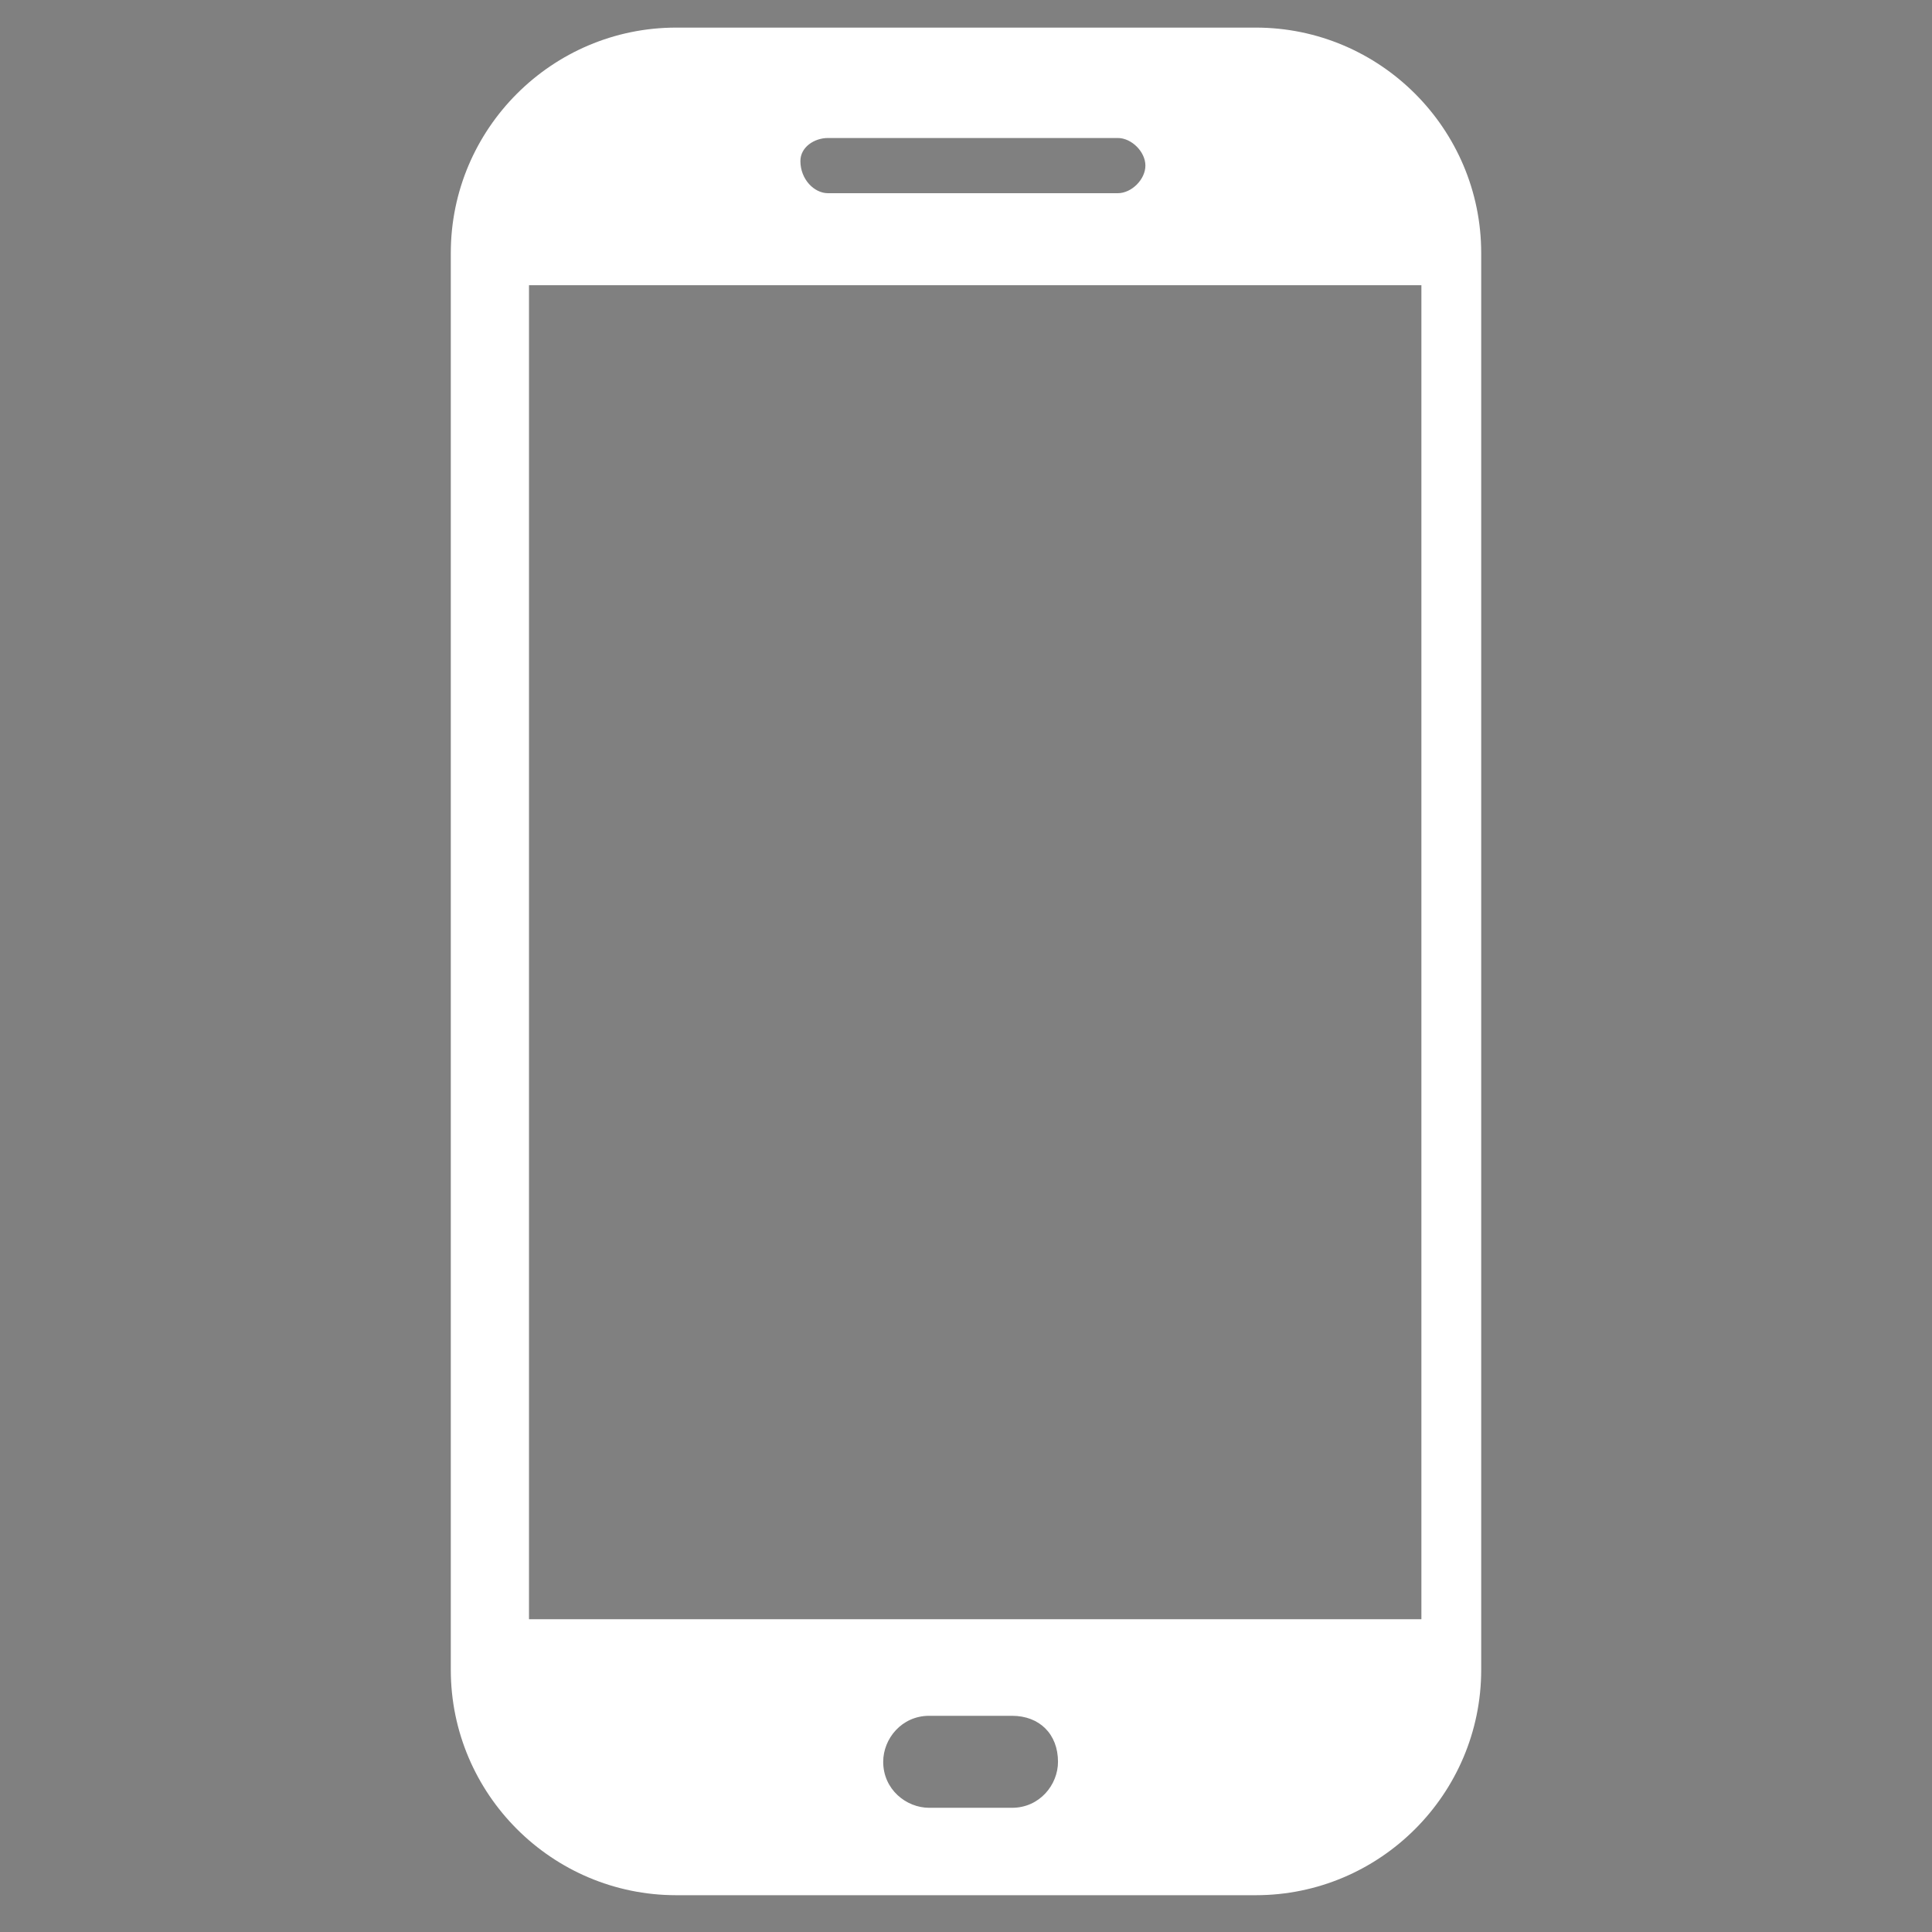 <?xml version="1.0" encoding="UTF-8"?>
<!-- Generator: Adobe Illustrator 27.9.0, SVG Export Plug-In . SVG Version: 6.00 Build 0)  -->
<svg xmlns="http://www.w3.org/2000/svg" xmlns:xlink="http://www.w3.org/1999/xlink" version="1.1" id="_x2014_ÎÓÈ_x5F_1" x="0px" y="0px" viewBox="0 0 42 42" style="enable-background:new 0 0 42 42;" xml:space="preserve">
<rect x="0" y="0" width="42" height="42" fill="#808080" stroke="none"/>
<style type="text/css">
	.st0{fill:#FFFFFF;}
</style>
<rect x="-2451.3" y="-2947.9" class="st0" width="8001.9" height="2004.8"></rect>
<g>
	<g>
		<path d="M-1363.7-1791l121.1,151.3l-15.4,9.3l-30.6,18.5c-57.3,34.6-180.8-76.8-275.8-248.8c-95-172-125.5-339.5-68.2-374.1    l30.6-18.5l15.4-9.3l64.8,185.3l-5.4,3.3l1.7-1l-30.7,18.6l0.3,1.6c21.5,105.9,73.6,202.3,149.2,276.3l8.5,8.3L-1363.7-1791z"></path>
	</g>
	<g>
		<path d="M-1503.8-2084.6l-0.7,0.2l-65.5-186.2l0.9-0.4c23.3-8.9,49.1,3.6,57.6,28l34.5,97.9    C-1468.4-2120.6-1480.4-2093.5-1503.8-2084.6z"></path>
	</g>
	<g>
		<path d="M-1227.3-1650.2l-0.5,0.5l-119.9-153.8l0.8-0.7c19.3-16.3,47.5-13.3,63.2,6.8l63.1,80.9    C-1205-1696.3-1208-1666.6-1227.3-1650.2z"></path>
	</g>
</g>
<g>
	<path d="M-1436.1-1322.9c-84,0-165.6-16.5-242.4-48.9c-74.1-31.4-140.7-76.3-197.9-133.4c-57.2-57.2-102.1-123.8-133.4-197.9   c-32.5-76.8-48.9-158.3-48.9-242.4s16.5-165.6,48.9-242.4c31.4-74.1,76.3-140.7,133.4-197.9c57.2-57.2,123.8-102.1,197.9-133.4   c76.8-32.5,158.3-48.9,242.4-48.9s165.6,16.5,242.4,48.9c74.1,31.4,140.7,76.3,197.9,133.4c57.2,57.2,102.1,123.8,133.4,197.9   c32.5,76.8,48.9,158.3,48.9,242.4s-16.5,165.6-48.9,242.4c-31.4,74.1-76.3,140.7-133.4,197.9c-57.2,57.2-123.8,102.1-197.9,133.4   C-1270.5-1339.3-1352-1322.9-1436.1-1322.9z M-1436.1-2518.2c-315.8,0-572.7,256.9-572.7,572.7s256.9,572.7,572.7,572.7   s572.7-256.9,572.7-572.7S-1120.3-2518.2-1436.1-2518.2z"></path>
</g>
<g>
	<path d="M63.9-1322.9c-84,0-165.6-16.5-242.4-48.9c-74.1-31.4-140.7-76.3-197.9-133.4c-57.2-57.2-102.1-123.8-133.4-197.9   c-32.5-76.8-48.9-158.3-48.9-242.4s16.5-165.6,48.9-242.4c31.4-74.1,76.3-140.7,133.4-197.9c57.2-57.2,123.8-102.1,197.9-133.4   c76.8-32.5,158.3-48.9,242.4-48.9c84,0,165.6,16.5,242.4,48.9c74.1,31.4,140.7,76.3,197.9,133.4c57.2,57.2,102.1,123.8,133.4,197.9   c32.5,76.8,48.9,158.3,48.9,242.4s-16.5,165.6-48.9,242.4c-31.4,74.1-76.3,140.7-133.4,197.9c-57.2,57.2-123.8,102.1-197.9,133.4   C229.5-1339.3,147.9-1322.9,63.9-1322.9z M63.9-2518.2c-315.8,0-572.7,256.9-572.7,572.7s256.9,572.7,572.7,572.7   s572.7-256.9,572.7-572.7S379.7-2518.2,63.9-2518.2z"></path>
</g>
<g>
	<path d="M1551.4-1322.9c-84,0-165.6-16.5-242.4-48.9c-74.1-31.4-140.7-76.3-197.9-133.4c-57.2-57.2-102.1-123.8-133.4-197.9   c-32.5-76.8-48.9-158.3-48.9-242.4s16.5-165.6,48.9-242.4c31.4-74.1,76.3-140.7,133.4-197.9c57.2-57.2,123.8-102.1,197.9-133.4   c76.8-32.5,158.3-48.9,242.4-48.9c84,0,165.6,16.5,242.4,48.9c74.1,31.4,140.7,76.3,197.9,133.4c57.2,57.2,102.1,123.8,133.4,197.9   c32.5,76.8,48.9,158.3,48.9,242.4s-16.5,165.6-48.9,242.4c-31.4,74.1-76.3,140.7-133.4,197.9c-57.2,57.2-123.8,102.1-197.9,133.4   C1717-1339.3,1635.4-1322.9,1551.4-1322.9z M1551.4-2518.2c-315.8,0-572.7,256.9-572.7,572.7s256.9,572.7,572.7,572.7   s572.7-256.9,572.7-572.7S1867.1-2518.2,1551.4-2518.2z"></path>
</g>
<g>
	<path d="M3038.9-1322.9c-84,0-165.6-16.5-242.4-48.9c-74.2-31.4-140.7-76.3-197.9-133.4c-57.2-57.2-102.1-123.8-133.4-197.9   c-32.5-76.8-48.9-158.3-48.9-242.4s16.5-165.6,48.9-242.4c31.4-74.1,76.3-140.7,133.4-197.9c57.2-57.2,123.8-102.1,197.9-133.4   c76.8-32.5,158.3-48.9,242.4-48.9s165.6,16.5,242.4,48.9c74.1,31.4,140.7,76.3,197.9,133.4c57.2,57.2,102.1,123.8,133.4,197.9   c32.5,76.8,48.9,158.3,48.9,242.4s-16.5,165.6-48.9,242.4c-31.4,74.1-76.3,140.7-133.4,197.9c-57.2,57.2-123.8,102.1-197.9,133.4   C3204.5-1339.3,3122.9-1322.9,3038.9-1322.9z M3038.9-2518.2c-315.8,0-572.7,256.9-572.7,572.7s256.9,572.7,572.7,572.7   s572.7-256.9,572.7-572.7S3354.6-2518.2,3038.9-2518.2z"></path>
</g>
<g>
	<path d="M4535.4-1322.9c-84,0-165.6-16.5-242.4-48.9c-74.2-31.4-140.7-76.3-197.9-133.4c-57.2-57.2-102.1-123.8-133.4-197.9   c-32.5-76.8-48.9-158.3-48.9-242.4s16.5-165.6,48.9-242.4c31.4-74.1,76.3-140.7,133.4-197.9c57.2-57.2,123.8-102.1,197.9-133.4   c76.8-32.5,158.3-48.9,242.4-48.9s165.6,16.5,242.4,48.9c74.1,31.4,140.7,76.3,197.9,133.4c57.2,57.2,102.1,123.8,133.4,197.9   c32.5,76.8,48.9,158.3,48.9,242.4s-16.5,165.6-48.9,242.4c-31.4,74.1-76.3,140.7-133.4,197.9c-57.2,57.2-123.8,102.1-197.9,133.4   C4701-1339.3,4619.5-1322.9,4535.4-1322.9z M4535.4-2518.2c-315.8,0-572.7,256.9-572.7,572.7s256.9,572.7,572.7,572.7   s572.7-256.9,572.7-572.7S4851.2-2518.2,4535.4-2518.2z"></path>
</g>
<g>
	<g>
		<path d="M169.8-1591.7H-42.1c-45.5,0-82.4-36.9-82.4-82.4V-2192c0-45.5,36.9-82.4,82.4-82.4h211.9c45.5,0,82.4,36.9,82.4,82.4    v517.9C252.2-1628.6,215.3-1591.7,169.8-1591.7z"></path>
	</g>
	<g>
		<rect x="-96.4" y="-2179.1" class="st0" width="326.2" height="487.7"></rect>
	</g>
	<g>
		<path class="st0" d="M119.5-2214.2H13.9c-5.5,0-10-4.5-10-10v-0.2c0-5.5,4.5-10,10-10h105.6c5.5,0,10,4.5,10,10v0.2    C129.5-2218.7,125-2214.2,119.5-2214.2z"></path>
	</g>
	<g>
		<path class="st0" d="M81.4-1623.3H51.9c-9.2,0-16.7-7.5-16.7-16.7v-0.3c0-9.2,7.5-16.7,16.7-16.7h29.5c9.2,0,16.7,7.5,16.7,16.7    v0.3C98.1-1630.8,90.6-1623.3,81.4-1623.3z"></path>
	</g>
</g>
<g>
	<g>
		<g>
			<path d="M1552.4-1621.3c-44,0-86.7-8.6-126.9-25.6c-19.3-8.2-38-18.3-55.4-30.1c-17.3-11.7-33.5-25.1-48.3-39.8     c-14.8-14.8-28.1-31-39.8-48.3c-11.8-17.4-21.9-36.1-30.1-55.4c-17-40.2-25.6-82.9-25.6-126.9c0-44,8.6-86.7,25.6-126.9     c8.2-19.3,18.3-38,30.1-55.4c11.7-17.3,25.1-33.5,39.8-48.3c14.8-14.8,31-28.1,48.3-39.8c17.4-11.8,36.1-21.9,55.4-30.1     c40.2-17,82.9-25.6,126.9-25.6c44,0,86.7,8.6,126.9,25.6c19.3,8.2,38,18.3,55.4,30.1c17.3,11.7,33.5,25.1,48.3,39.8     c14.8,14.8,28.1,31,39.8,48.3c11.8,17.4,21.9,36.1,30.1,55.4c17,40.2,25.6,82.9,25.6,126.9c0,44-8.6,86.7-25.6,126.9     c-8.2,19.3-18.3,38-30.1,55.4c-11.7,17.3-25.1,33.5-39.8,48.3c-14.8,14.8-31,28.1-48.3,39.8c-17.4,11.8-36.1,21.9-55.4,30.1     C1639.1-1629.9,1596.4-1621.3,1552.4-1621.3z M1552.4-2252.9c-168.5,0-305.6,137.1-305.6,305.6c0,168.5,137.1,305.6,305.6,305.6     s305.6-137.1,305.6-305.6C1858-2115.9,1720.9-2252.9,1552.4-2252.9z"></path>
		</g>
	</g>
	<g>
		<rect x="1541.5" y="-2255.2" width="20.4" height="618.2"></rect>
	</g>
	<g>
		<rect x="1242.6" y="-1956.3" width="618.2" height="20.4"></rect>
	</g>
	<g>
		<g>
			<path d="M1552.4-2035.9c-101.3,0-199.1-20.8-282.9-60.3l8.7-18.6c81.1,38.2,175.9,58.3,274.2,58.3c98.8,0,194-20.4,275.3-58.9     l8.8,18.5C1752.4-2056.9,1654.2-2035.9,1552.4-2035.9z"></path>
		</g>
	</g>
	<g>
		<g>
			<path d="M1278.3-1779.7l-8.8-18.5c84.1-39.8,182.3-60.8,284.1-60.8c101.3,0,199.1,20.8,282.9,60.3l-8.7,18.6     c-81.1-38.2-175.9-58.3-274.2-58.3C1454.8-1838.6,1359.6-1818.2,1278.3-1779.7z"></path>
		</g>
	</g>
	<g>
		<g>
			<path d="M1551.7-2137.6c-33.2,0-65.5-6.3-95.9-18.6c-29.4-11.9-55.9-29-78.8-50.8l14.2-14.8c43.1,41.1,100.1,63.8,160.5,63.8     c61.3,0,118.9-23.2,162.3-65.4l14.3,14.7c-22.9,22.3-49.7,39.9-79.4,52.1C1618.1-2144,1585.4-2137.6,1551.7-2137.6z"></path>
		</g>
	</g>
	<g>
		<g>
			<path d="M1391.2-1670l-14.3-14.7c22.9-22.3,49.7-39.9,79.4-52.1c30.8-12.7,63.5-19.1,97.2-19.1c33.2,0,65.5,6.3,95.9,18.6     c29.4,11.9,55.9,29,78.8,50.8l-14.2,14.8c-43.1-41.1-100.1-63.8-160.5-63.8C1492.2-1735.4,1434.6-1712.2,1391.2-1670z"></path>
		</g>
	</g>
	<g>
		<g>
			<path d="M1551.7-1622c-14.2,0-28.7-9.6-43.2-28.5c-13-17-25.7-41.3-36.6-70.3c-11.7-31.1-20.9-66.1-27.6-104     c-7.3-41.8-11-85.5-11-129.8c0-44.2,3.7-87.1,11-127.3c6.6-36.4,15.9-69.5,27.6-98.6c10.8-26.8,23.6-49.2,36.8-64.8     c6.7-7.9,13.6-14.1,20.4-18.4c7.6-4.8,15.1-7.2,22.4-7.2c7.3,0,14.9,2.4,22.4,7.2c6.7,4.3,13.5,10.5,20.1,18.4     c12.9,15.5,25.3,38,35.8,64.8c11.3,28.9,20.3,62.1,26.7,98.5c7,40.1,10.6,82.9,10.6,127.2c0,44.3-3.5,88-10.5,129.7     c-6.4,38-15.3,73-26.6,104c-10.6,29-22.9,53.3-35.6,70.3C1580.3-1631.6,1565.9-1622,1551.7-1622z M1551.7-2250.3     c-7.4,0-17.3,6.7-27.2,18.3c-11.8,13.9-23.4,34.4-33.4,59.2c-23.9,59.2-37.1,136.7-37.1,218.2c0,82.2,13.2,162.7,37.2,226.6     c10.2,27.1,21.8,49.6,33.7,65c10,13,19.8,20.5,26.9,20.5c7.1,0,16.7-7.4,26.4-20.4c11.5-15.4,22.9-37.9,32.7-65     c23.1-63.6,35.9-144.1,35.9-226.7c0-81.8-12.7-159.3-35.8-218.3c-9.7-24.9-21-45.3-32.5-59.2     C1568.7-2243.8,1559.2-2250.3,1551.7-2250.3z"></path>
		</g>
	</g>
	<g>
		<g>
			<path d="M1544.9-1623c-30.1,0-59.2-8.8-86.5-26.1c-26.1-16.5-49.4-40.1-69.4-70c-19.8-29.7-35.3-64.1-46.1-102.5     c-11.2-39.5-16.8-81.5-16.8-124.8s5.7-85.2,16.8-124.8c10.8-38.3,26.3-72.8,46.1-102.5c20-29.9,43.3-53.5,69.4-70     c27.3-17.3,56.5-26.1,86.5-26.1s59.2,8.8,86.5,26.1c26.1,16.5,49.4,40.1,69.4,70c19.8,29.7,35.3,64.1,46.1,102.5     c11.2,39.5,16.8,81.5,16.8,124.8s-5.7,85.2-16.8,124.8c-10.8,38.3-26.3,72.8-46.1,102.5c-20,29.9-43.3,53.5-69.4,70     C1604.1-1631.8,1574.9-1623,1544.9-1623z M1544.9-2251.3c-52.8,0-102.7,31.2-140.6,87.9c-38.6,57.8-59.9,134.9-59.9,217     s21.3,159.2,59.9,217c37.8,56.7,87.8,87.9,140.6,87.9c52.8,0,102.7-31.2,140.6-87.9c38.6-57.8,59.9-134.9,59.9-217     c0-82.1-21.3-159.2-59.9-217C1647.6-2220.1,1597.7-2251.3,1544.9-2251.3z"></path>
		</g>
	</g>
</g>
<g>
	<g>
		<path d="M3036.7-2192.7l-264.3,223.4c-4.3,3.6-6.7,8.9-6.7,14.4v278.9c0,7.1,5.7,12.8,12.8,12.8h529.9c7.1,0,12.8-5.7,12.8-12.8    v-278.9c0-5.6-2.5-10.9-6.7-14.4l-264.3-223.4C3046.4-2196,3040.6-2196,3036.7-2192.7z"></path>
	</g>
	<g>
		<path class="st0" d="M3109.9-1864.4h-131.4c-4.4,0-7.9,3.5-7.9,7.9v213.8c0,4.4,3.5,7.9,7.9,7.9h131.4c4.4,0,7.9-3.5,7.9-7.9    v-213.8C3117.7-1860.9,3114.2-1864.4,3109.9-1864.4z"></path>
	</g>
	<g>
		<path d="M3391.1-2022.4l-325.4-273c-6.8-5.7-15.3-8-23.5-7c-7.4-0.2-14.9,2.2-20.9,7.4l-325.7,278c-12.9,11-14.5,30.4-3.6,43.4    l0.4,0.5c11.1,13.2,30.7,14.8,43.8,3.6l307.7-262.6l307,257.6c13.1,11,32.6,9.3,43.6-3.8l0.4-0.5    C3405.9-1991.9,3404.2-2011.4,3391.1-2022.4z"></path>
	</g>
	<g>
		<path d="M2915.8-2268.1h-43.7c-6.4,0-11.7,5.2-11.7,11.7v112.3c0,9.4,10.5,14.9,18.2,9.6l43.7-29.8c3.2-2.2,5.1-5.8,5.1-9.6v-82.4    C2927.5-2262.9,2922.2-2268.1,2915.8-2268.1z"></path>
	</g>
</g>
<g>
	<g>
		<g>
			<path d="M4855.1-1678.5l-678.1-59.3c-5-5.9-7.8-9.2-12.7-15.2l36.2-413.9c5.9-5,9.3-7.8,15.2-12.7l678.1,59.3     c5,5.9,7.8,9.2,12.7,15.2l-36.2,413.9C4864.4-1686.3,4861.1-1683.5,4855.1-1678.5z M4205.3-1761.6l626.1,54.8     c5.9-5,9.3-7.8,15.2-12.7l31.7-361.9c-5-5.9-7.8-9.2-12.7-15.2l-626.1-54.8c-5.9,5-9.3,7.8-15.2,12.7l-31.7,361.9     C4197.6-1770.8,4200.4-1767.5,4205.3-1761.6z"></path>
			<path d="M4856.5-1674.2l-1.7-0.2l-679.8-59.5l-15-17.9l0.2-1.7l36.4-415.7l17.9-15l1.7,0.2l679.8,59.5l15,17.9l-0.2,1.7     l-36.4,415.7L4856.5-1674.2z M4179.2-1741.9l674.6,59l12.5-10.5l35.9-410.4l-10.5-12.5l-674.6-59l-12.5,10.5l-35.9,410.4     L4179.2-1741.9z M4832.8-1702.4l-1.7-0.2l-627.8-54.9l-15-17.9l0.2-1.7l31.8-363.7l17.9-15l1.7,0.2l627.8,54.9l15,17.8l-0.2,1.7     l-31.8,363.7L4832.8-1702.4z M4207.5-1765.6l622.6,54.5l12.5-10.5l31.4-358.4l-10.5-12.5l-622.6-54.5l-12.5,10.5l-31.4,358.4     L4207.5-1765.6z"></path>
		</g>
	</g>
	<g>
		<g>
			<path d="M4851.5-1688.5l-669.1-58.5c-5.1-0.4-9.6-3.6-11.3-8.4c-2.2-6.1,0.6-12.7,6.1-15.5l288.2-170.5c0.1,0,0.1,0,0.2,0     l9.6,16.3c0,0.1,0,0.1,0,0.2L4204-1764.5c-0.1,0.1-0.1,0.2,0.1,0.2l629.2,55c0.1,0,0.2-0.1,0.1-0.2l-239.5-205.4     c0,0-0.1-0.1,0-0.2l12.3-14.3c0-0.1,0.1-0.1,0.2,0l254.6,218.3c4.9,3.8,6.5,10.7,3.3,16.3     C4861.6-1690.4,4856.6-1688,4851.5-1688.5z"></path>
			<path d="M4852.7-1684.2c-0.5,0-1.1,0-1.6-0.1l-669.1-58.5c-6.9-0.6-12.7-5-14.9-11.2c-2.8-7.9,0.7-16.7,8-20.6l289.1-171.1l3.6,0     l1.3,2.1l11.8,19.9l-3.6,2.3l-260.2,154l603.7,52.8l-231.1-198.2l-0.3-3.6l1.2-1.4l13.6-15.8l2,0c1,0,2,0.4,2.8,1l254.5,218.3     c6.6,5.1,8.4,14.4,4.3,21.7C4864.8-1687.4,4859-1684.2,4852.7-1684.2z M4464-1935.7l-284.8,168.6c-3.8,2-5.5,6.3-4,10.3     c1.1,3.1,4.1,5.3,7.7,5.6l669.1,58.5c3.6,0.3,6.9-1.4,8.5-4.2c2.1-3.7,1.2-8.3-2.2-10.9l-0.2-0.1l-251.5-215.7l-7,8.1     l238.7,204.7l-1,2.9c-0.6,1.7-2.3,2.8-4.1,2.8l-0.4,0l-632.3-55.3l-0.8-3.1c-0.4-1.9,0.4-3.7,2-4.7l267.6-158.4L4464-1935.7z"></path>
		</g>
	</g>
	<g>
		<g>
			<path d="M4530.7-1874.1c0,0-0.1,0-0.1,0l-320.3-274.7c-4.9-3.8-6.5-10.7-3.3-16.3c2.5-4.4,7.5-6.8,12.6-6.3l669.1,58.5     c5.1,0.4,9.6,3.6,11.3,8.4c2.2,6.1-0.6,12.7-6.1,15.5L4530.7-1874.1z M4237.7-2150.4l294.9,252.9c0,0,0.1,0,0.1,0l334.3-197.8     c0.1-0.1,0.1-0.2-0.1-0.2l-629.2-55C4237.7-2150.6,4237.6-2150.5,4237.7-2150.4z"></path>
			<path d="M4530.6-1869.8h-1.6l-1.3-1.1l-320.2-274.6c-6.6-5.1-8.4-14.4-4.3-21.7c3.2-5.7,9.8-9,16.6-8.4l669.1,58.5     c6.9,0.6,12.7,5,14.9,11.2c2.8,7.9-0.7,16.7-8,20.6l-364.1,215.5L4530.6-1869.8z M4218.3-2167.3c-3.3,0-6.2,1.6-7.7,4.2     c-2.1,3.7-1.2,8.3,2.2,10.9l0.2,0.1l318.1,272.8l360.8-213.5c3.8-2,5.5-6.3,4.1-10.3c-1.1-3.1-4.1-5.3-7.7-5.6l-669.1-58.5     C4218.8-2167.2,4218.6-2167.3,4218.3-2167.3z M4532.7-1893.3l-1.5,0l-1.3-1l-297.2-254.8l1-2.9c0.6-1.7,2.3-2.8,4.1-2.8l0.4,0     l632.3,55.3l0.8,3.1c0.4,1.9-0.4,3.8-2.1,4.7l-335.3,198.4L4532.7-1893.3z M4250.2-2145.3l282.9,242.6l320.8-189.8L4250.2-2145.3     z"></path>
		</g>
	</g>
</g>
<path class="st0" d="M27.3,0.6H14.7c-2.7,0-4.9,2.2-4.9,4.9v30.8c0,2.7,2.2,4.9,4.9,4.9h12.6c2.7,0,4.9-2.2,4.9-4.9V5.5  C32.2,2.8,30,0.6,27.3,0.6z M17.4,3.5C17.4,3.2,17.7,3,18,3h6.3c0.3,0,0.6,0.3,0.6,0.6v0c0,0.3-0.3,0.6-0.6,0.6H18  C17.7,4.2,17.4,3.9,17.4,3.5L17.4,3.5z M23,38.3c0,0.5-0.4,1-1,1h-1.8c-0.5,0-1-0.4-1-1v0c0-0.5,0.4-1,1-1H22  C22.6,37.3,23,37.7,23,38.3L23,38.3z M30.9,35.2H11.5v-29h19.4V35.2z"></path>
</svg>
